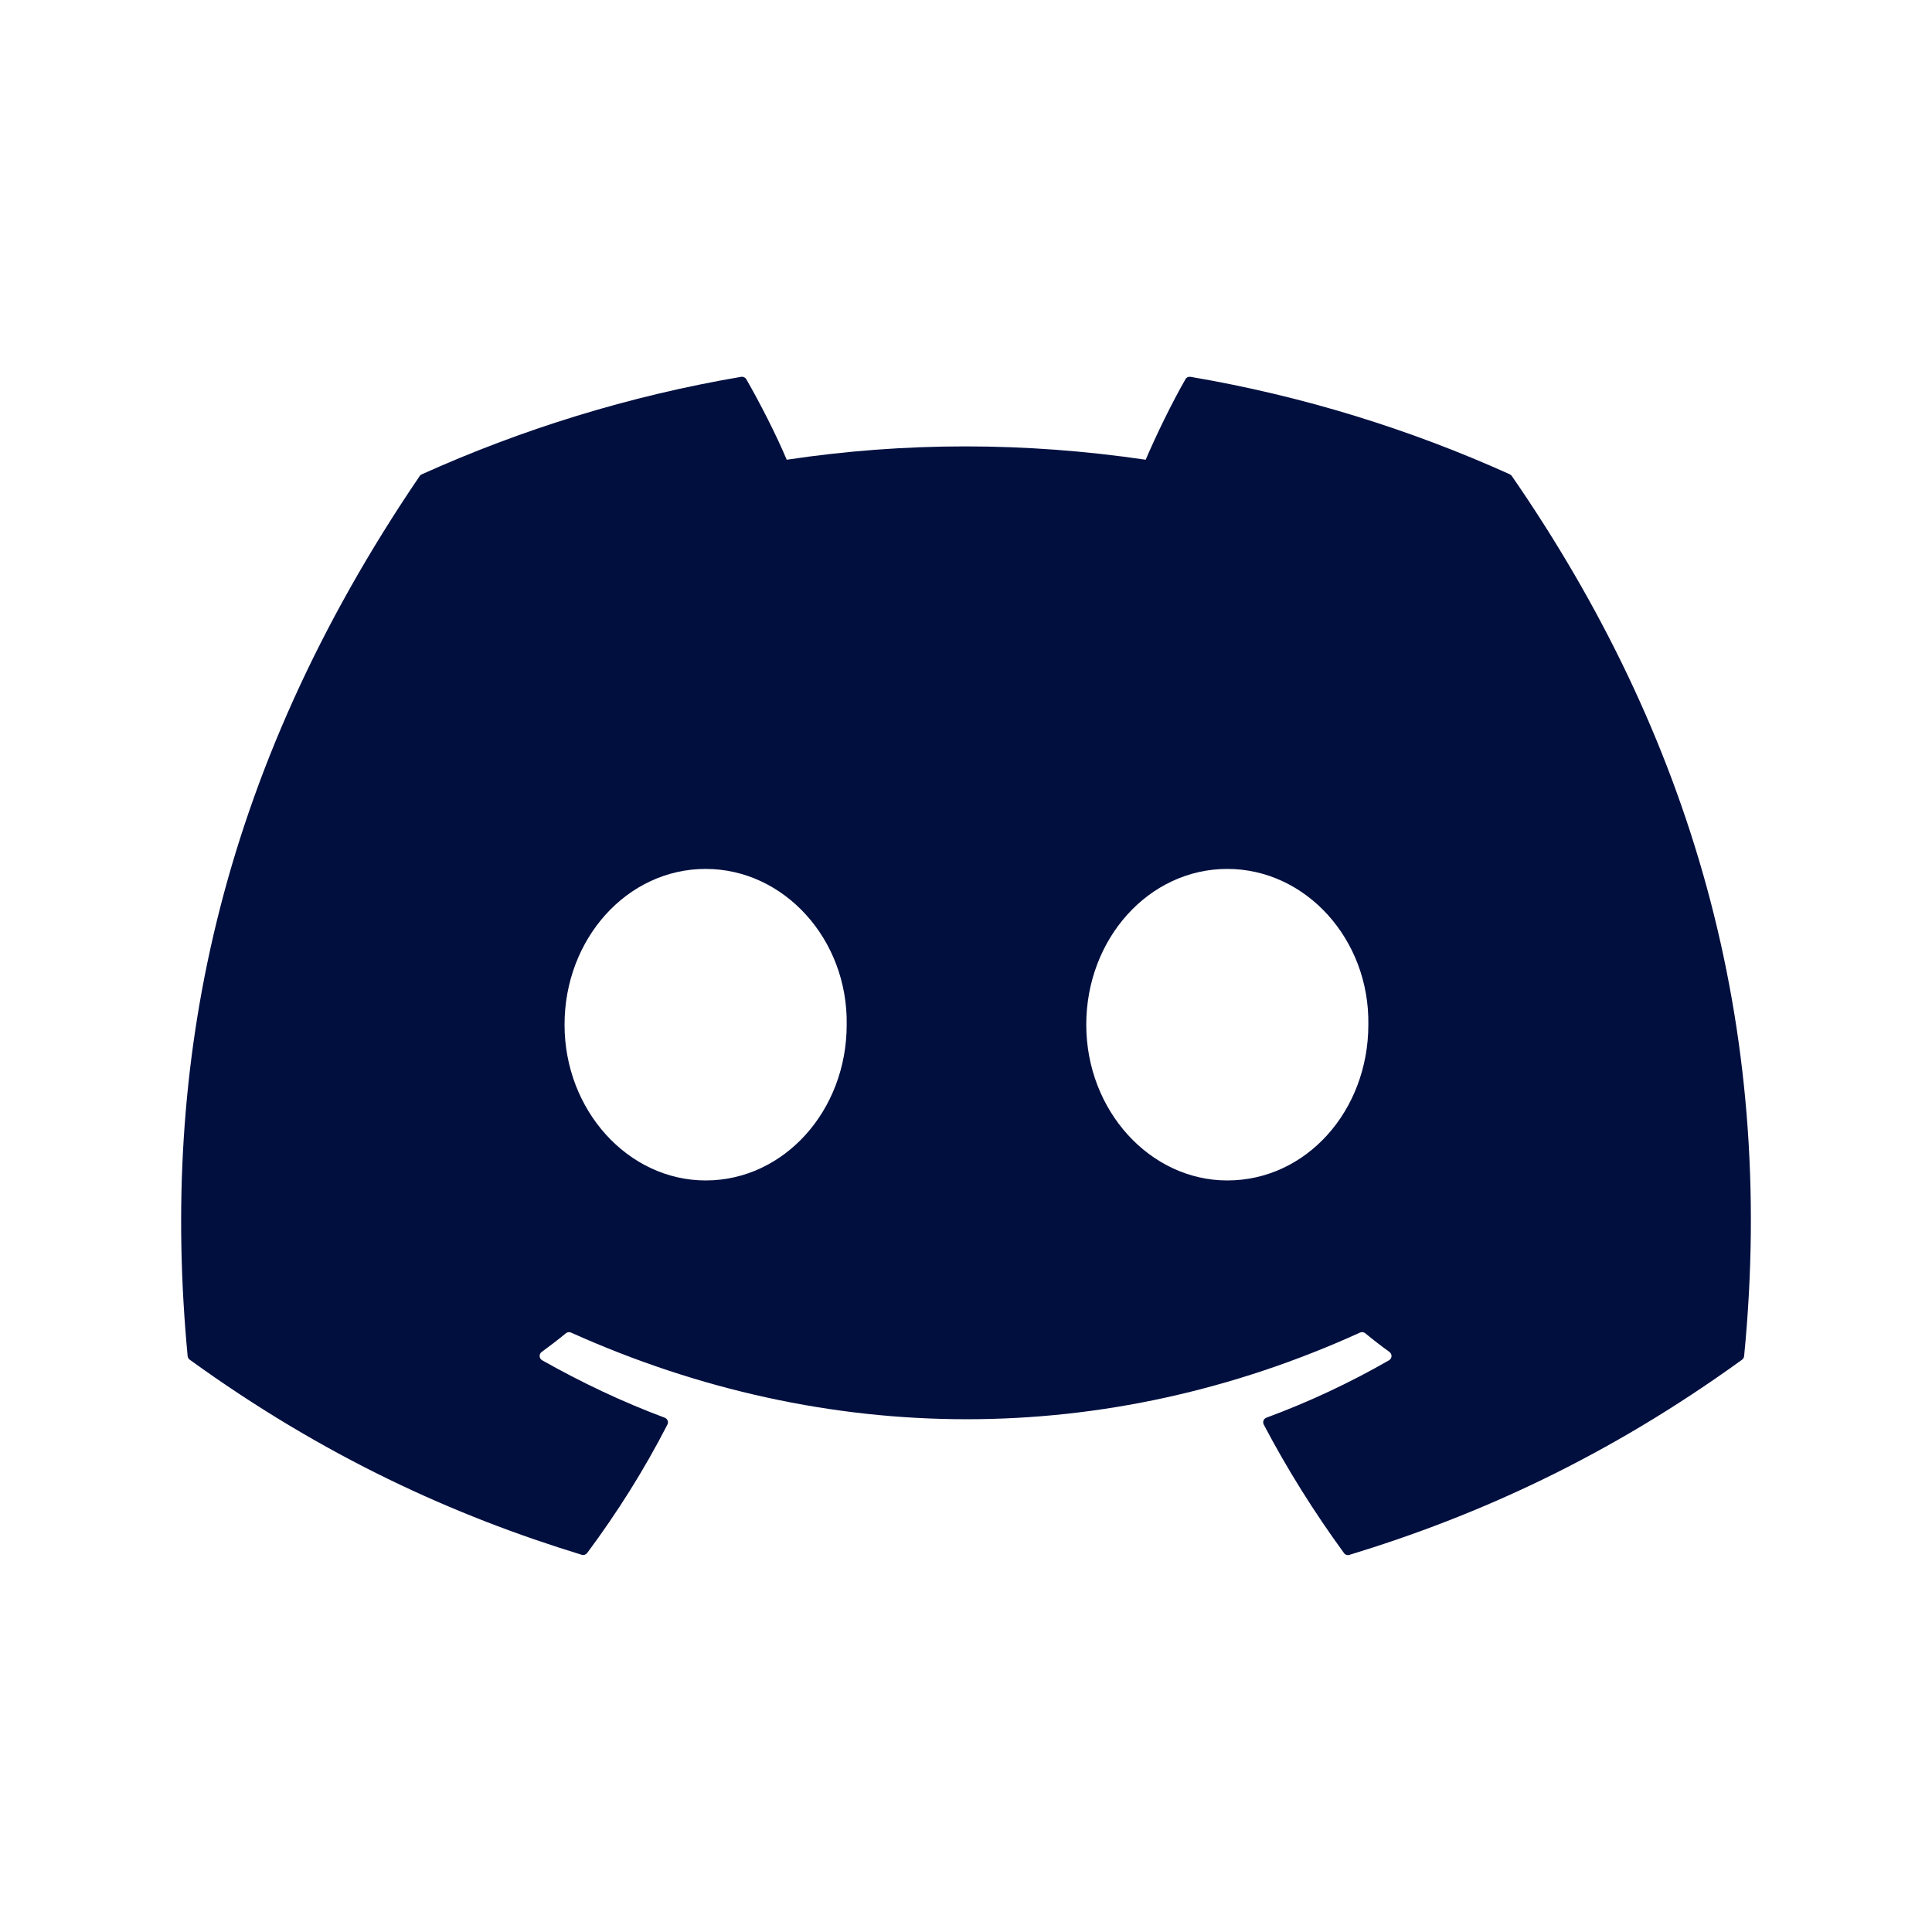 <svg width="24" height="24" viewBox="0 0 24 24" fill="none" xmlns="http://www.w3.org/2000/svg">
<path d="M18.758 5.893C17.515 5.332 16.183 4.918 14.789 4.681C14.764 4.677 14.738 4.688 14.726 4.711C14.554 5.011 14.364 5.403 14.232 5.711C12.733 5.49 11.242 5.49 9.773 5.711C9.64 5.396 9.443 5.011 9.271 4.711C9.258 4.689 9.232 4.677 9.207 4.681C7.815 4.918 6.482 5.332 5.238 5.893C5.228 5.898 5.218 5.905 5.212 5.916C2.683 9.635 1.991 13.262 2.331 16.846C2.332 16.863 2.342 16.88 2.356 16.89C4.024 18.097 5.64 18.829 7.226 19.314C7.252 19.322 7.278 19.312 7.294 19.292C7.669 18.788 8.004 18.256 8.291 17.696C8.308 17.663 8.291 17.624 8.257 17.611C7.726 17.413 7.221 17.172 6.735 16.898C6.696 16.875 6.693 16.821 6.728 16.795C6.831 16.72 6.933 16.642 7.03 16.562C7.048 16.547 7.073 16.545 7.094 16.554C10.285 17.989 13.741 17.989 16.894 16.554C16.915 16.544 16.94 16.547 16.958 16.561C17.055 16.641 17.157 16.72 17.261 16.795C17.296 16.821 17.294 16.875 17.255 16.898C16.769 17.177 16.264 17.414 15.732 17.611C15.697 17.624 15.682 17.663 15.699 17.697C15.993 18.256 16.327 18.787 16.695 19.292C16.71 19.314 16.737 19.323 16.763 19.315C18.356 18.83 19.972 18.098 21.64 16.891C21.655 16.881 21.664 16.864 21.666 16.847C22.073 12.705 20.985 9.107 18.783 5.917C18.777 5.907 18.769 5.899 18.757 5.894L18.758 5.893ZM8.766 14.664C7.804 14.664 7.013 13.795 7.013 12.729C7.013 11.662 7.79 10.794 8.766 10.794C9.741 10.794 10.534 11.67 10.518 12.729C10.518 13.795 9.741 14.664 8.766 14.664ZM15.246 14.664C14.285 14.664 13.494 13.795 13.494 12.729C13.494 11.662 14.271 10.794 15.246 10.794C16.222 10.794 17.015 11.67 16.998 12.729C16.998 13.795 16.23 14.664 15.246 14.664Z" fill="#010F3F"/>
</svg>
